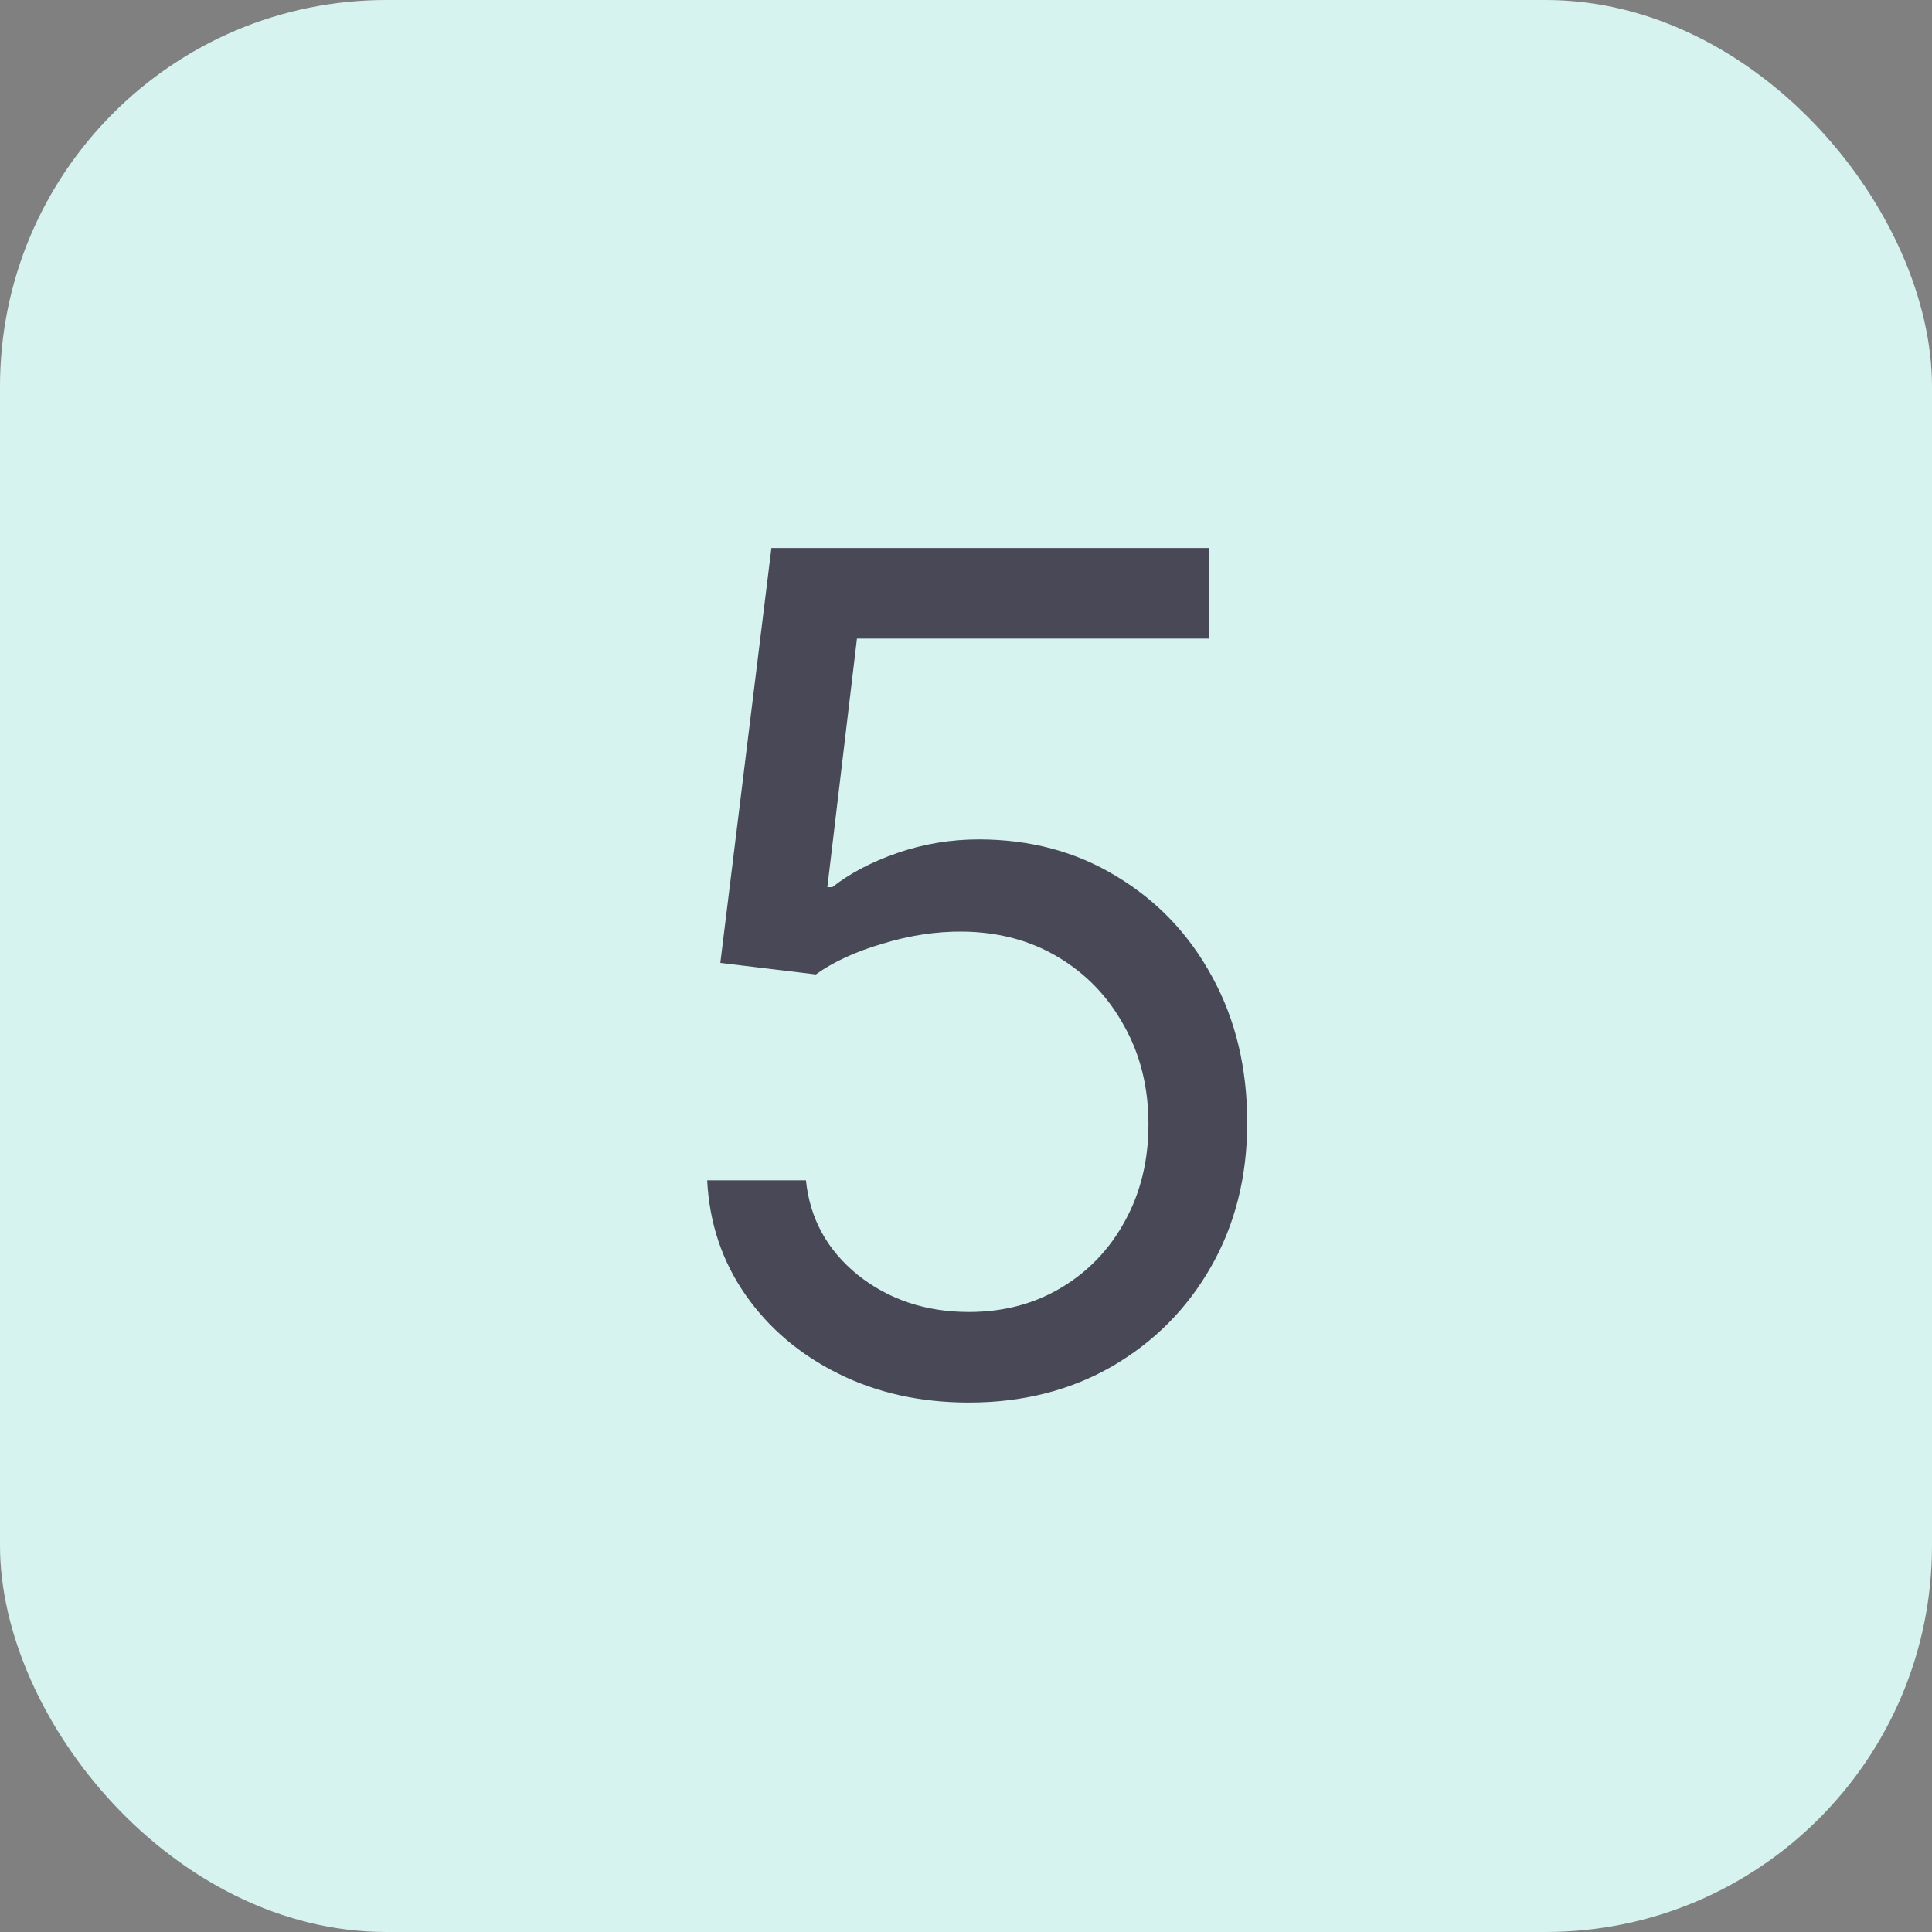 <?xml version="1.0" encoding="UTF-8"?> <svg xmlns="http://www.w3.org/2000/svg" width="25" height="25" viewBox="0 0 25 25" fill="none"><rect x="0" y="0" width="25" height="25" fill="#808080" stroke="none"/><rect width="25" height="25" rx="5" fill="#D6F3F0"></rect><path d="M12.538 18.149C11.913 18.149 11.351 18.025 10.85 17.776C10.349 17.528 9.948 17.187 9.646 16.754C9.344 16.32 9.179 15.827 9.151 15.273H10.429C10.479 15.766 10.702 16.175 11.1 16.498C11.501 16.817 11.981 16.977 12.538 16.977C12.986 16.977 13.383 16.872 13.732 16.663C14.083 16.453 14.358 16.166 14.557 15.8C14.76 15.431 14.861 15.014 14.861 14.548C14.861 14.072 14.756 13.648 14.546 13.275C14.341 12.899 14.056 12.602 13.694 12.386C13.332 12.169 12.918 12.059 12.453 12.055C12.119 12.052 11.777 12.103 11.425 12.21C11.073 12.313 10.784 12.446 10.557 12.609L9.321 12.46L9.982 7.091H15.649V8.263H11.089L10.706 11.48H10.77C10.994 11.303 11.274 11.155 11.611 11.038C11.949 10.921 12.3 10.862 12.666 10.862C13.334 10.862 13.929 11.022 14.451 11.342C14.976 11.658 15.388 12.091 15.686 12.641C15.988 13.192 16.139 13.82 16.139 14.527C16.139 15.223 15.983 15.845 15.671 16.391C15.361 16.935 14.935 17.364 14.392 17.68C13.849 17.993 13.231 18.149 12.538 18.149Z" fill="#494856"></path></svg> 